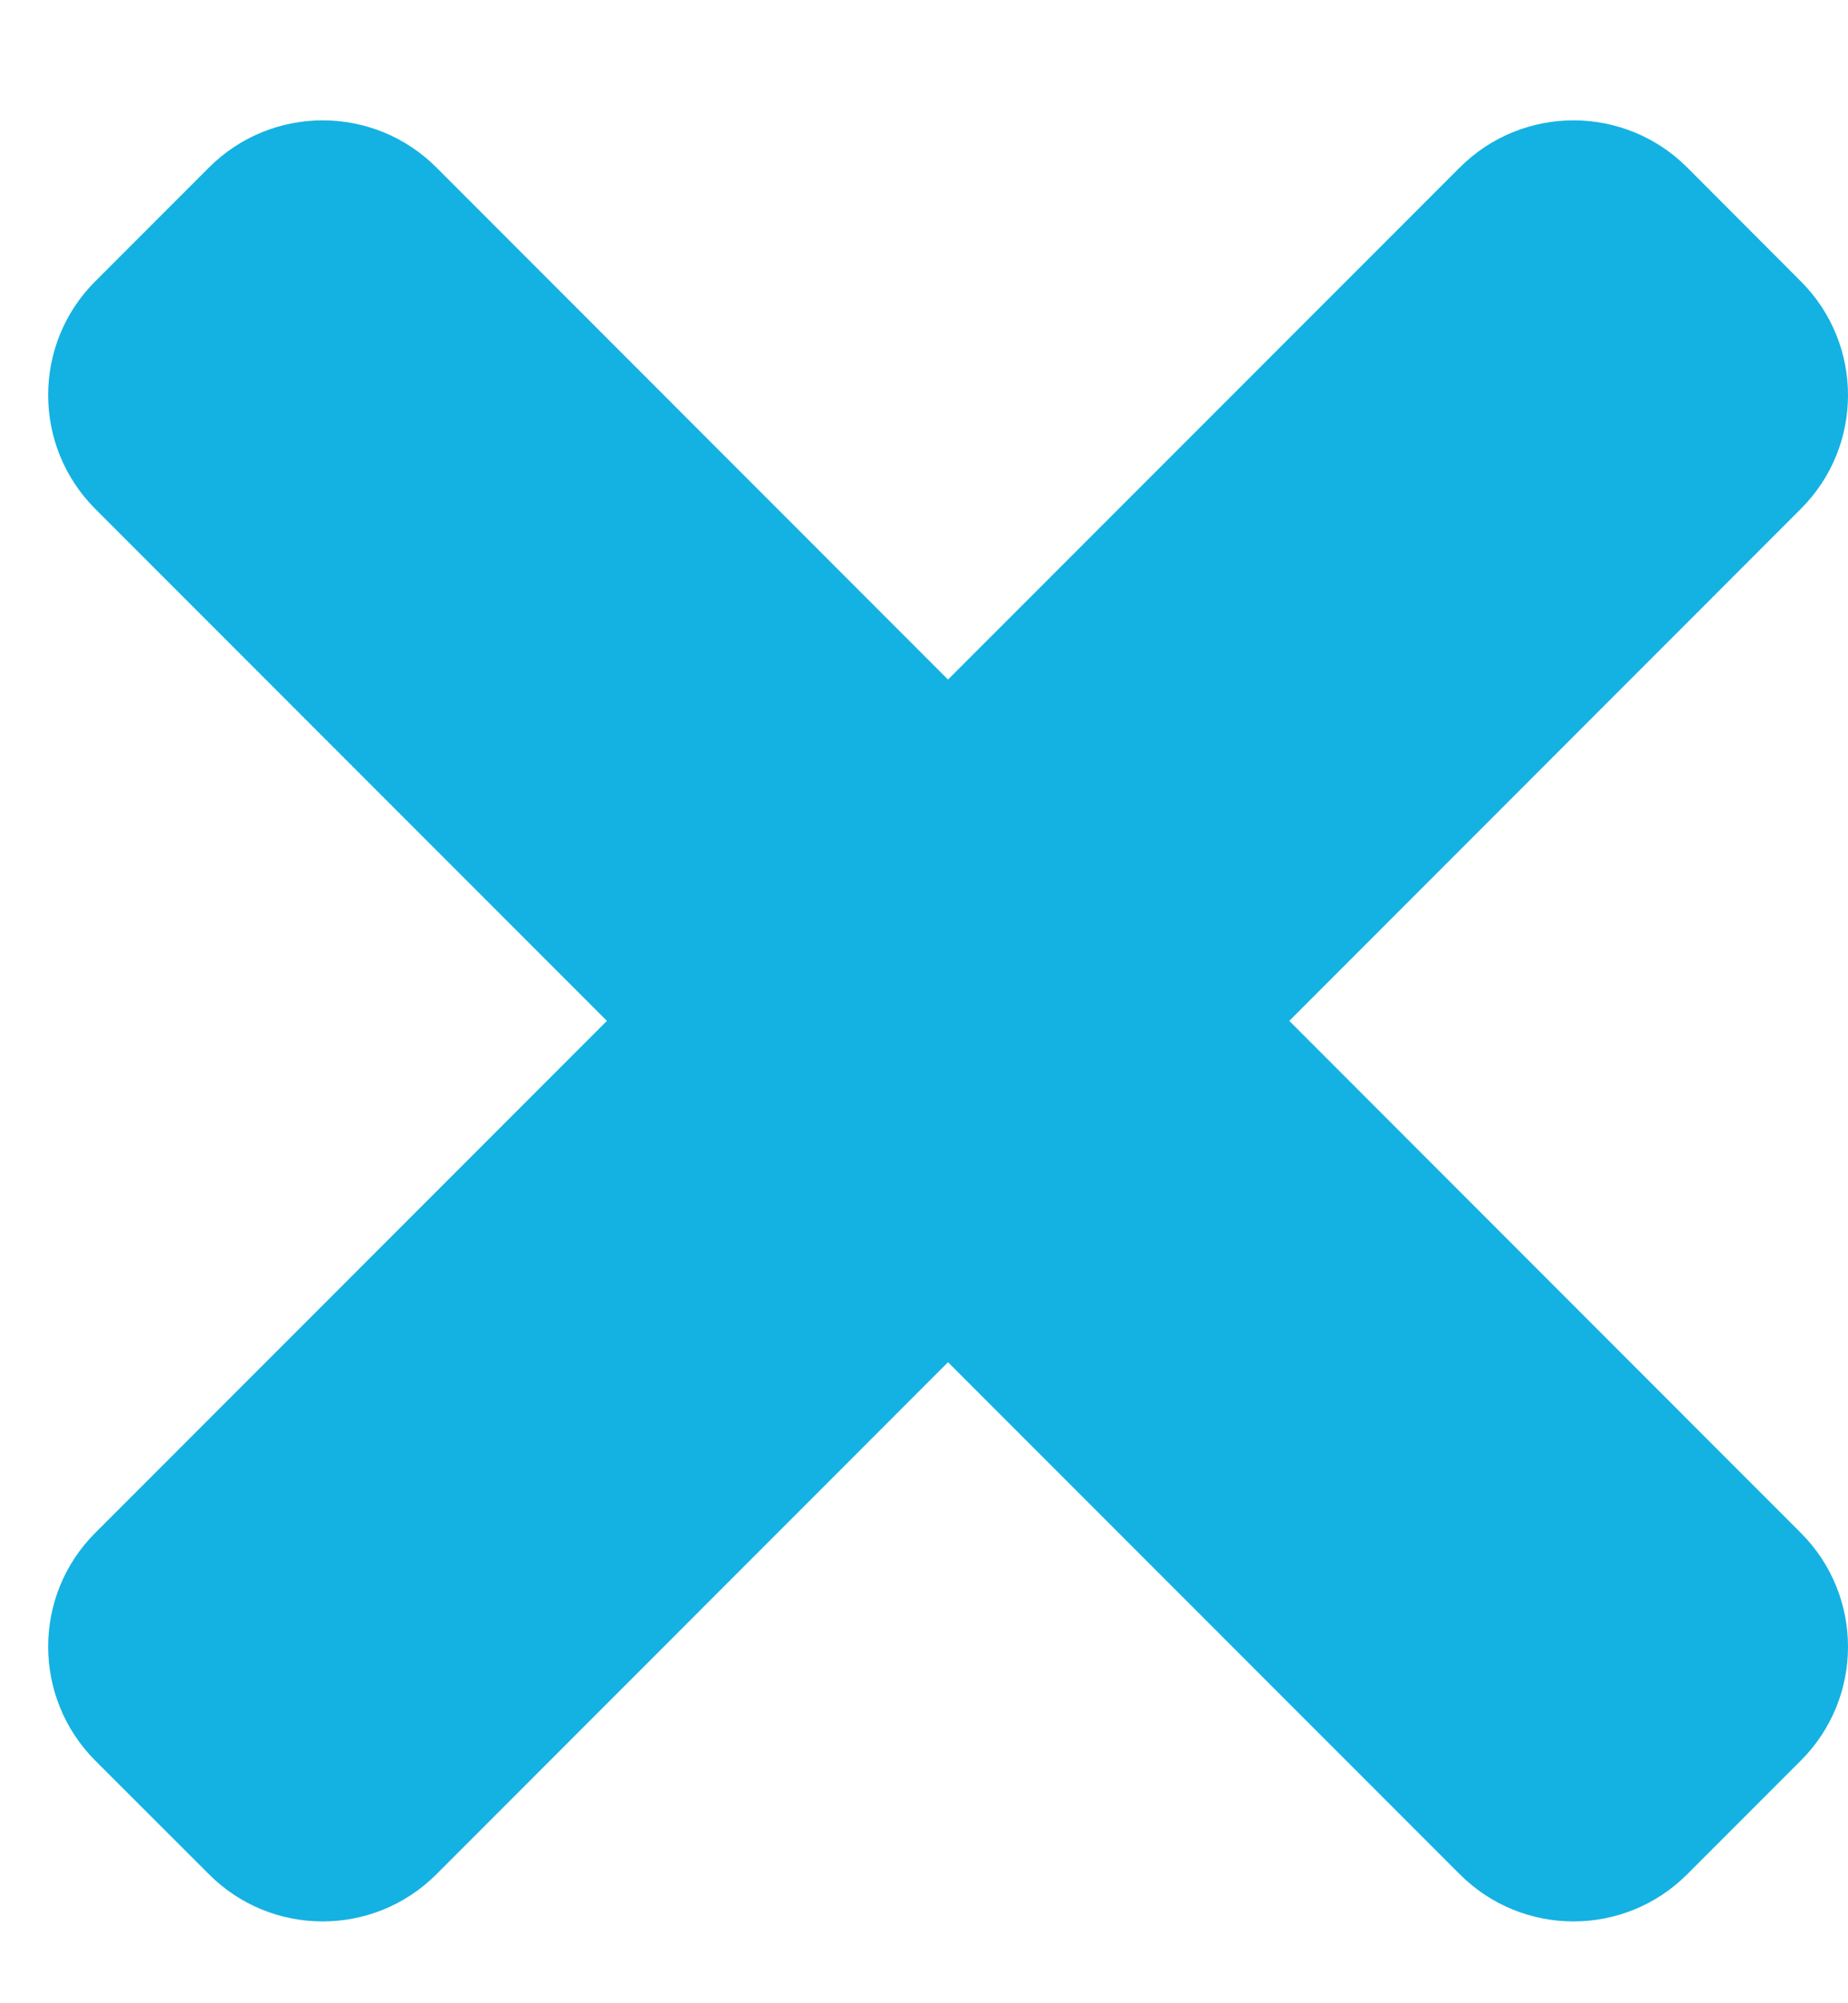 <svg xmlns="http://www.w3.org/2000/svg" width="12" height="13" viewBox="0 0 12 13">
  <path fill="#14B2E2" d="M335.834,422.163 L339.156,418.84 L342.479,422.163 C342.887,422.571 343.548,422.571 343.956,422.163 L344.694,421.425 C345.102,421.017 345.102,420.356 344.694,419.948 L341.372,416.625 L344.694,413.302 C345.102,412.895 345.102,412.234 344.694,411.826 L343.956,411.087 C343.548,410.679 342.887,410.679 342.479,411.087 L339.156,414.41 L335.834,411.087 C335.426,410.679 334.765,410.679 334.357,411.087 L333.618,411.826 C333.211,412.233 333.211,412.894 333.618,413.302 L336.941,416.625 L333.618,419.948 C333.211,420.355 333.211,421.016 333.618,421.425 L334.357,422.163 C334.764,422.571 335.426,422.571 335.834,422.163 Z" opacity="1" transform="translate(-333 -410)"/>
</svg>
